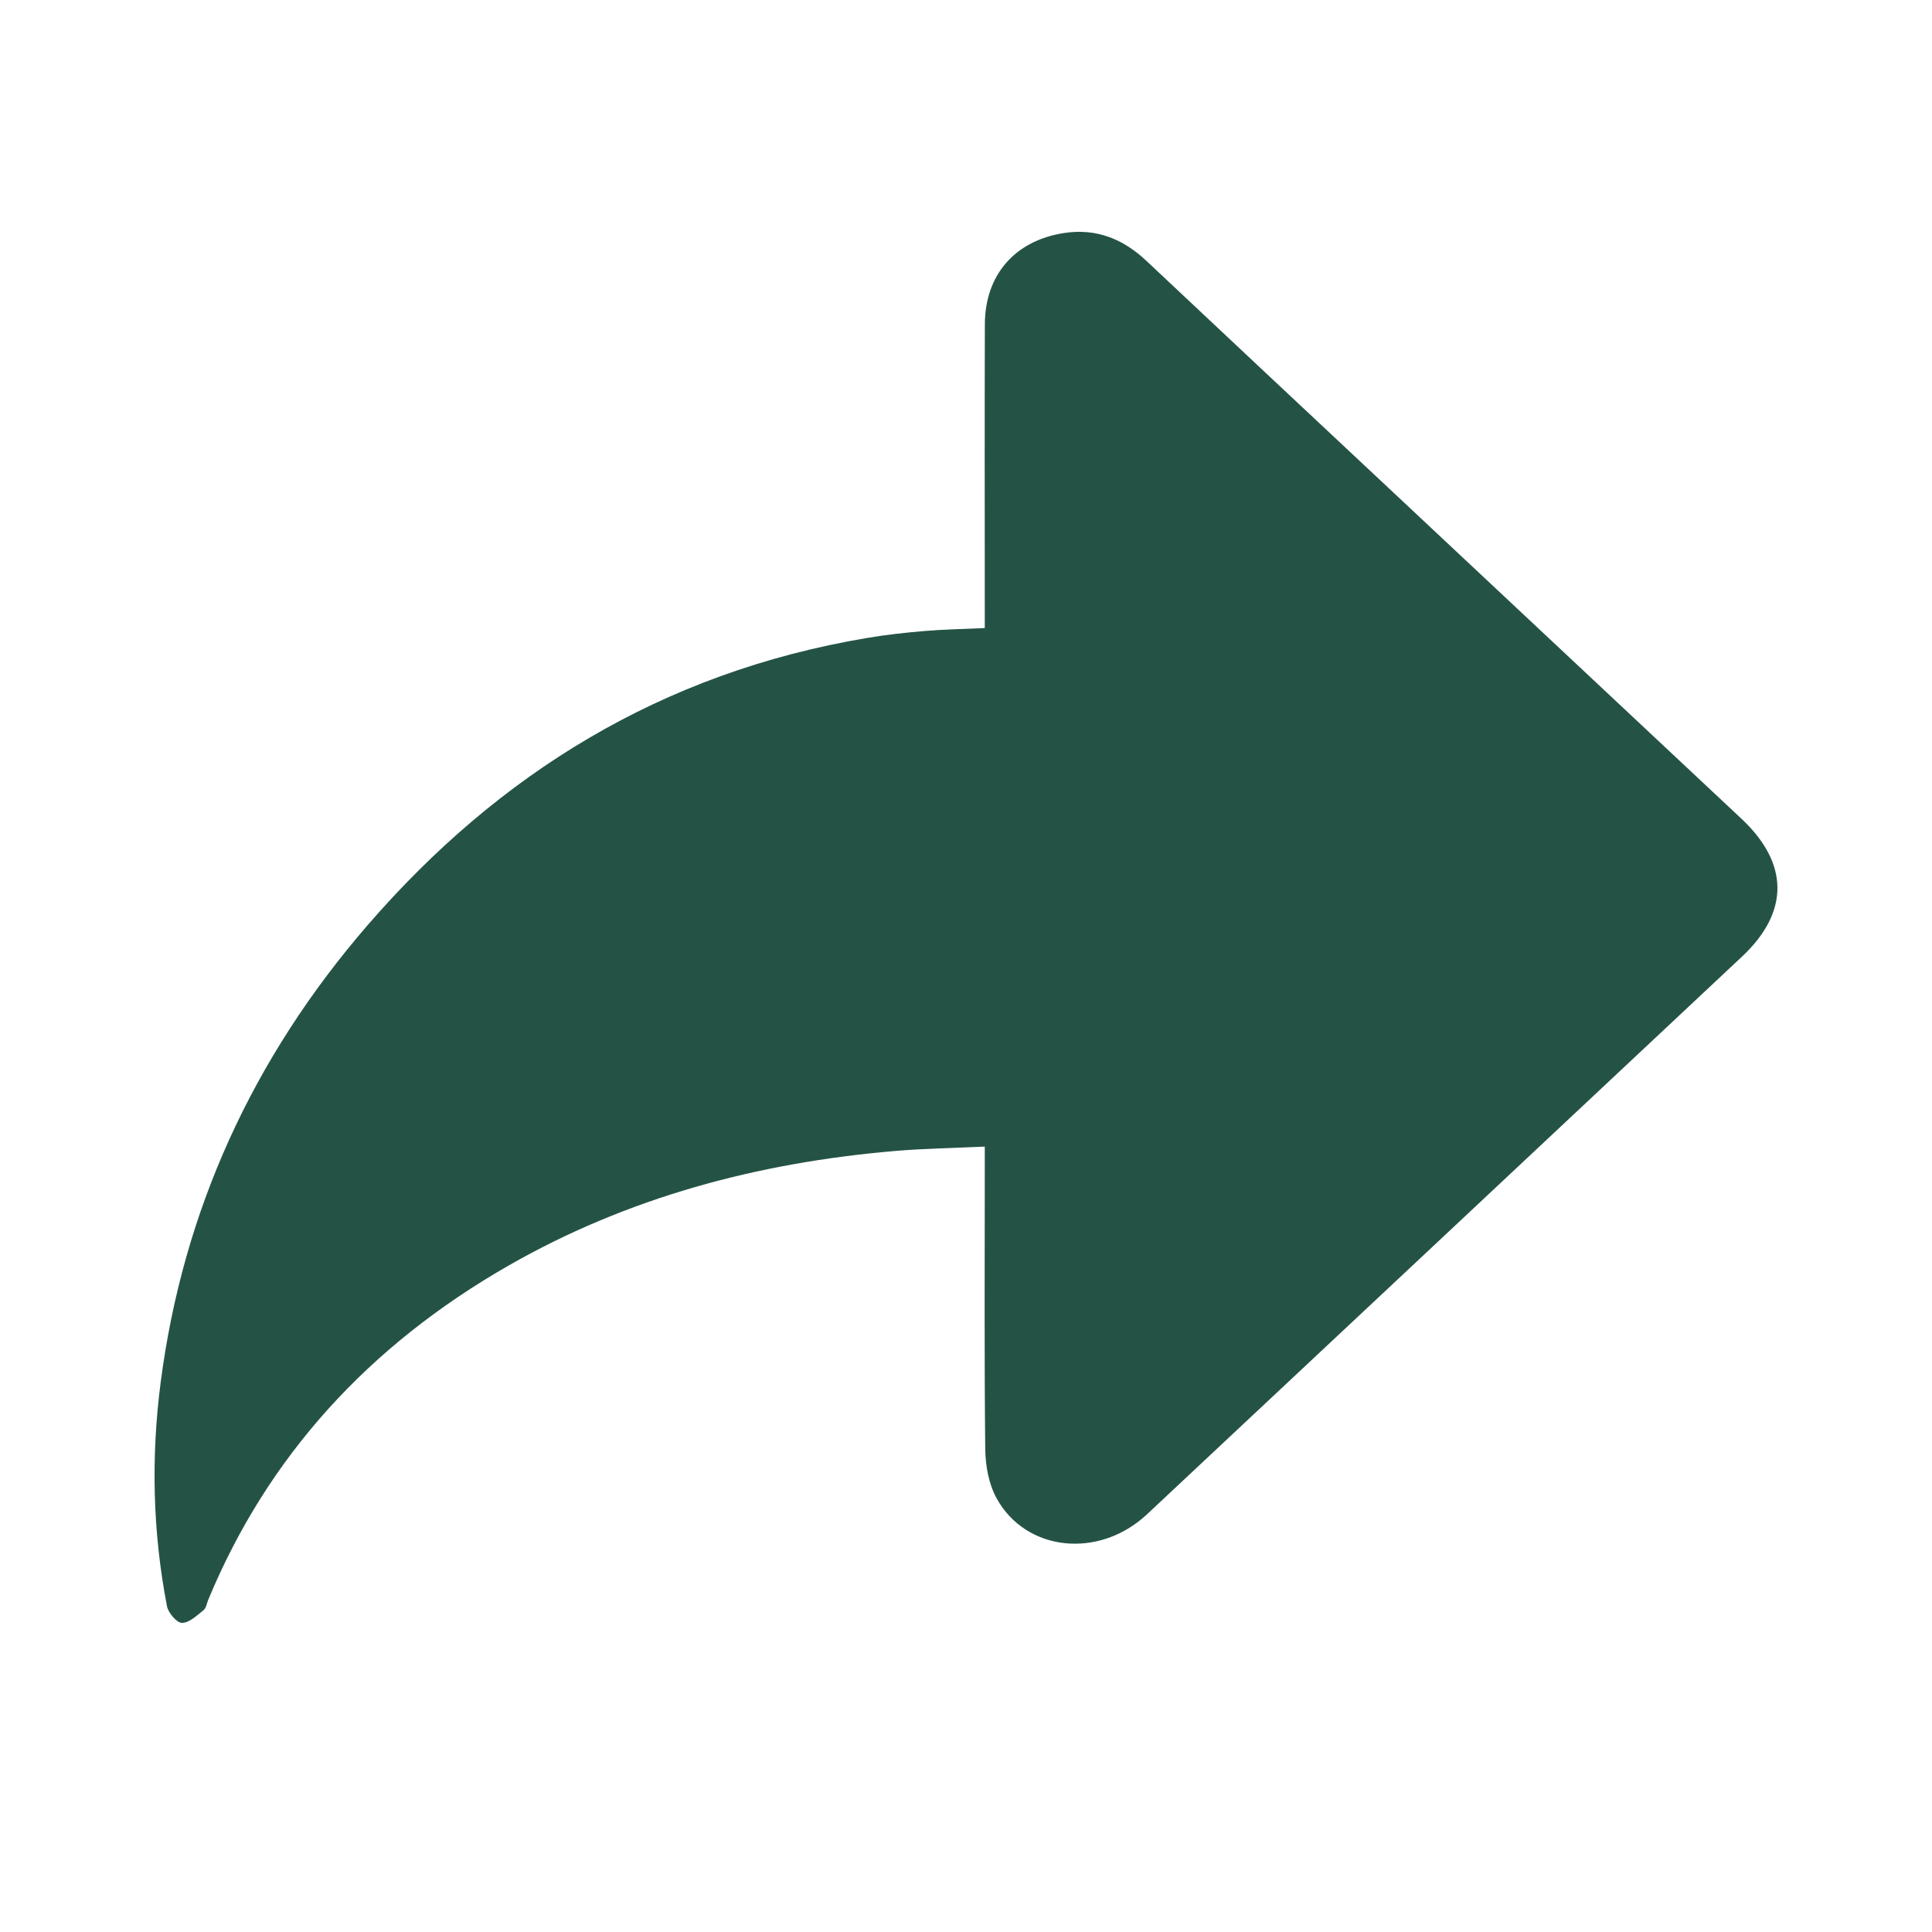 <?xml version="1.0" encoding="UTF-8"?>
<svg width="25px" height="25px" viewBox="0 0 25 25" version="1.1" xmlns="http://www.w3.org/2000/svg" xmlns:xlink="http://www.w3.org/1999/xlink">
    <title>icon share copy 5</title>
    <g id="icon-share-copy-5" stroke="none" stroke-width="1" fill="none" fill-rule="evenodd">
        <path d="M12.743,8.127 C12.743,8.032 12.743,7.949 12.743,7.866 C12.743,6.643 12.74,5.42 12.744,4.196 C12.746,3.56 13.129,3.116 13.764,3.016 C14.187,2.949 14.535,3.094 14.834,3.375 C15.876,4.356 16.921,5.334 17.965,6.312 C19.488,7.74 21.012,9.167 22.535,10.595 C23.152,11.174 23.155,11.802 22.543,12.377 C19.976,14.784 17.409,17.191 14.841,19.596 C14.222,20.175 13.277,20.08 12.896,19.388 C12.793,19.201 12.752,18.965 12.749,18.75 C12.736,17.542 12.743,16.333 12.743,15.124 L12.743,14.837 C12.341,14.856 11.964,14.861 11.589,14.893 C9.804,15.044 8.118,15.496 6.578,16.378 C4.775,17.411 3.466,18.842 2.695,20.7 C2.676,20.747 2.668,20.808 2.633,20.836 C2.548,20.904 2.449,21 2.355,21 C2.288,21 2.178,20.871 2.161,20.786 C1.975,19.822 1.953,18.851 2.08,17.88 C2.368,15.668 3.268,13.692 4.76,11.968 C6.447,10.02 8.556,8.702 11.221,8.255 C11.467,8.213 11.716,8.186 11.966,8.165 C12.213,8.144 12.463,8.14 12.743,8.127" id="Fill-1" fill="#245346"></path>
    </g>
</svg>